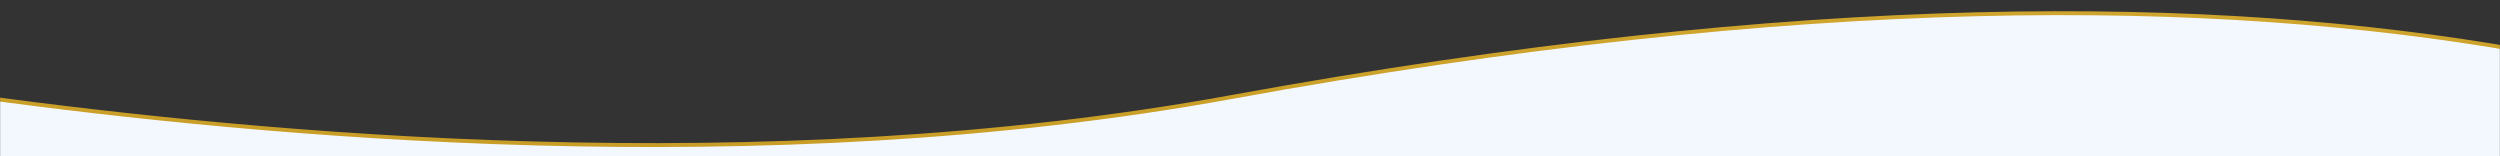 <svg width="1920" height="120" viewBox="0 0 1920 120" fill="none" xmlns="http://www.w3.org/2000/svg">
<rect x="0" y="0" width="1920" height="120" fill="#333333" stroke="none"/>
<mask id="mask0_7_2725" style="mask-type:alpha" maskUnits="userSpaceOnUse" x="0" y="0" width="1920" height="120">
<rect width="1920" height="120" fill="#D9D9D9"/>
</mask>
<g mask="url(#mask0_7_2725)">
<path d="M945.692 74.54C583.916 140.564 199.5 103.5 -15 74.54V1146.53C177.5 1174.5 583.67 1210.13 945.692 1146.53C1412.5 1064.52 1711.5 1112.5 1935 1146.53V38.54C1700.5 -2.5 1387 -5.999 945.692 74.54Z" fill="#F3F8FF" stroke="url(#paint0_linear_7_2725)" stroke-width="3"/>
</g>
<defs>
<linearGradient id="paint0_linear_7_2725" x1="960" y1="10.119" x2="960" y2="1182.08" gradientUnits="userSpaceOnUse">
<stop stop-color="#CFA52D"/>
<stop offset="0.193" stop-color="#C2951F"/>
<stop offset="0.406" stop-color="#7E4D02"/>
<stop offset="0.589" stop-color="#DAB434"/>
<stop offset="0.786" stop-color="#FBE85E"/>
<stop offset="1" stop-color="#B99222"/>
</linearGradient>
</defs>
</svg>

